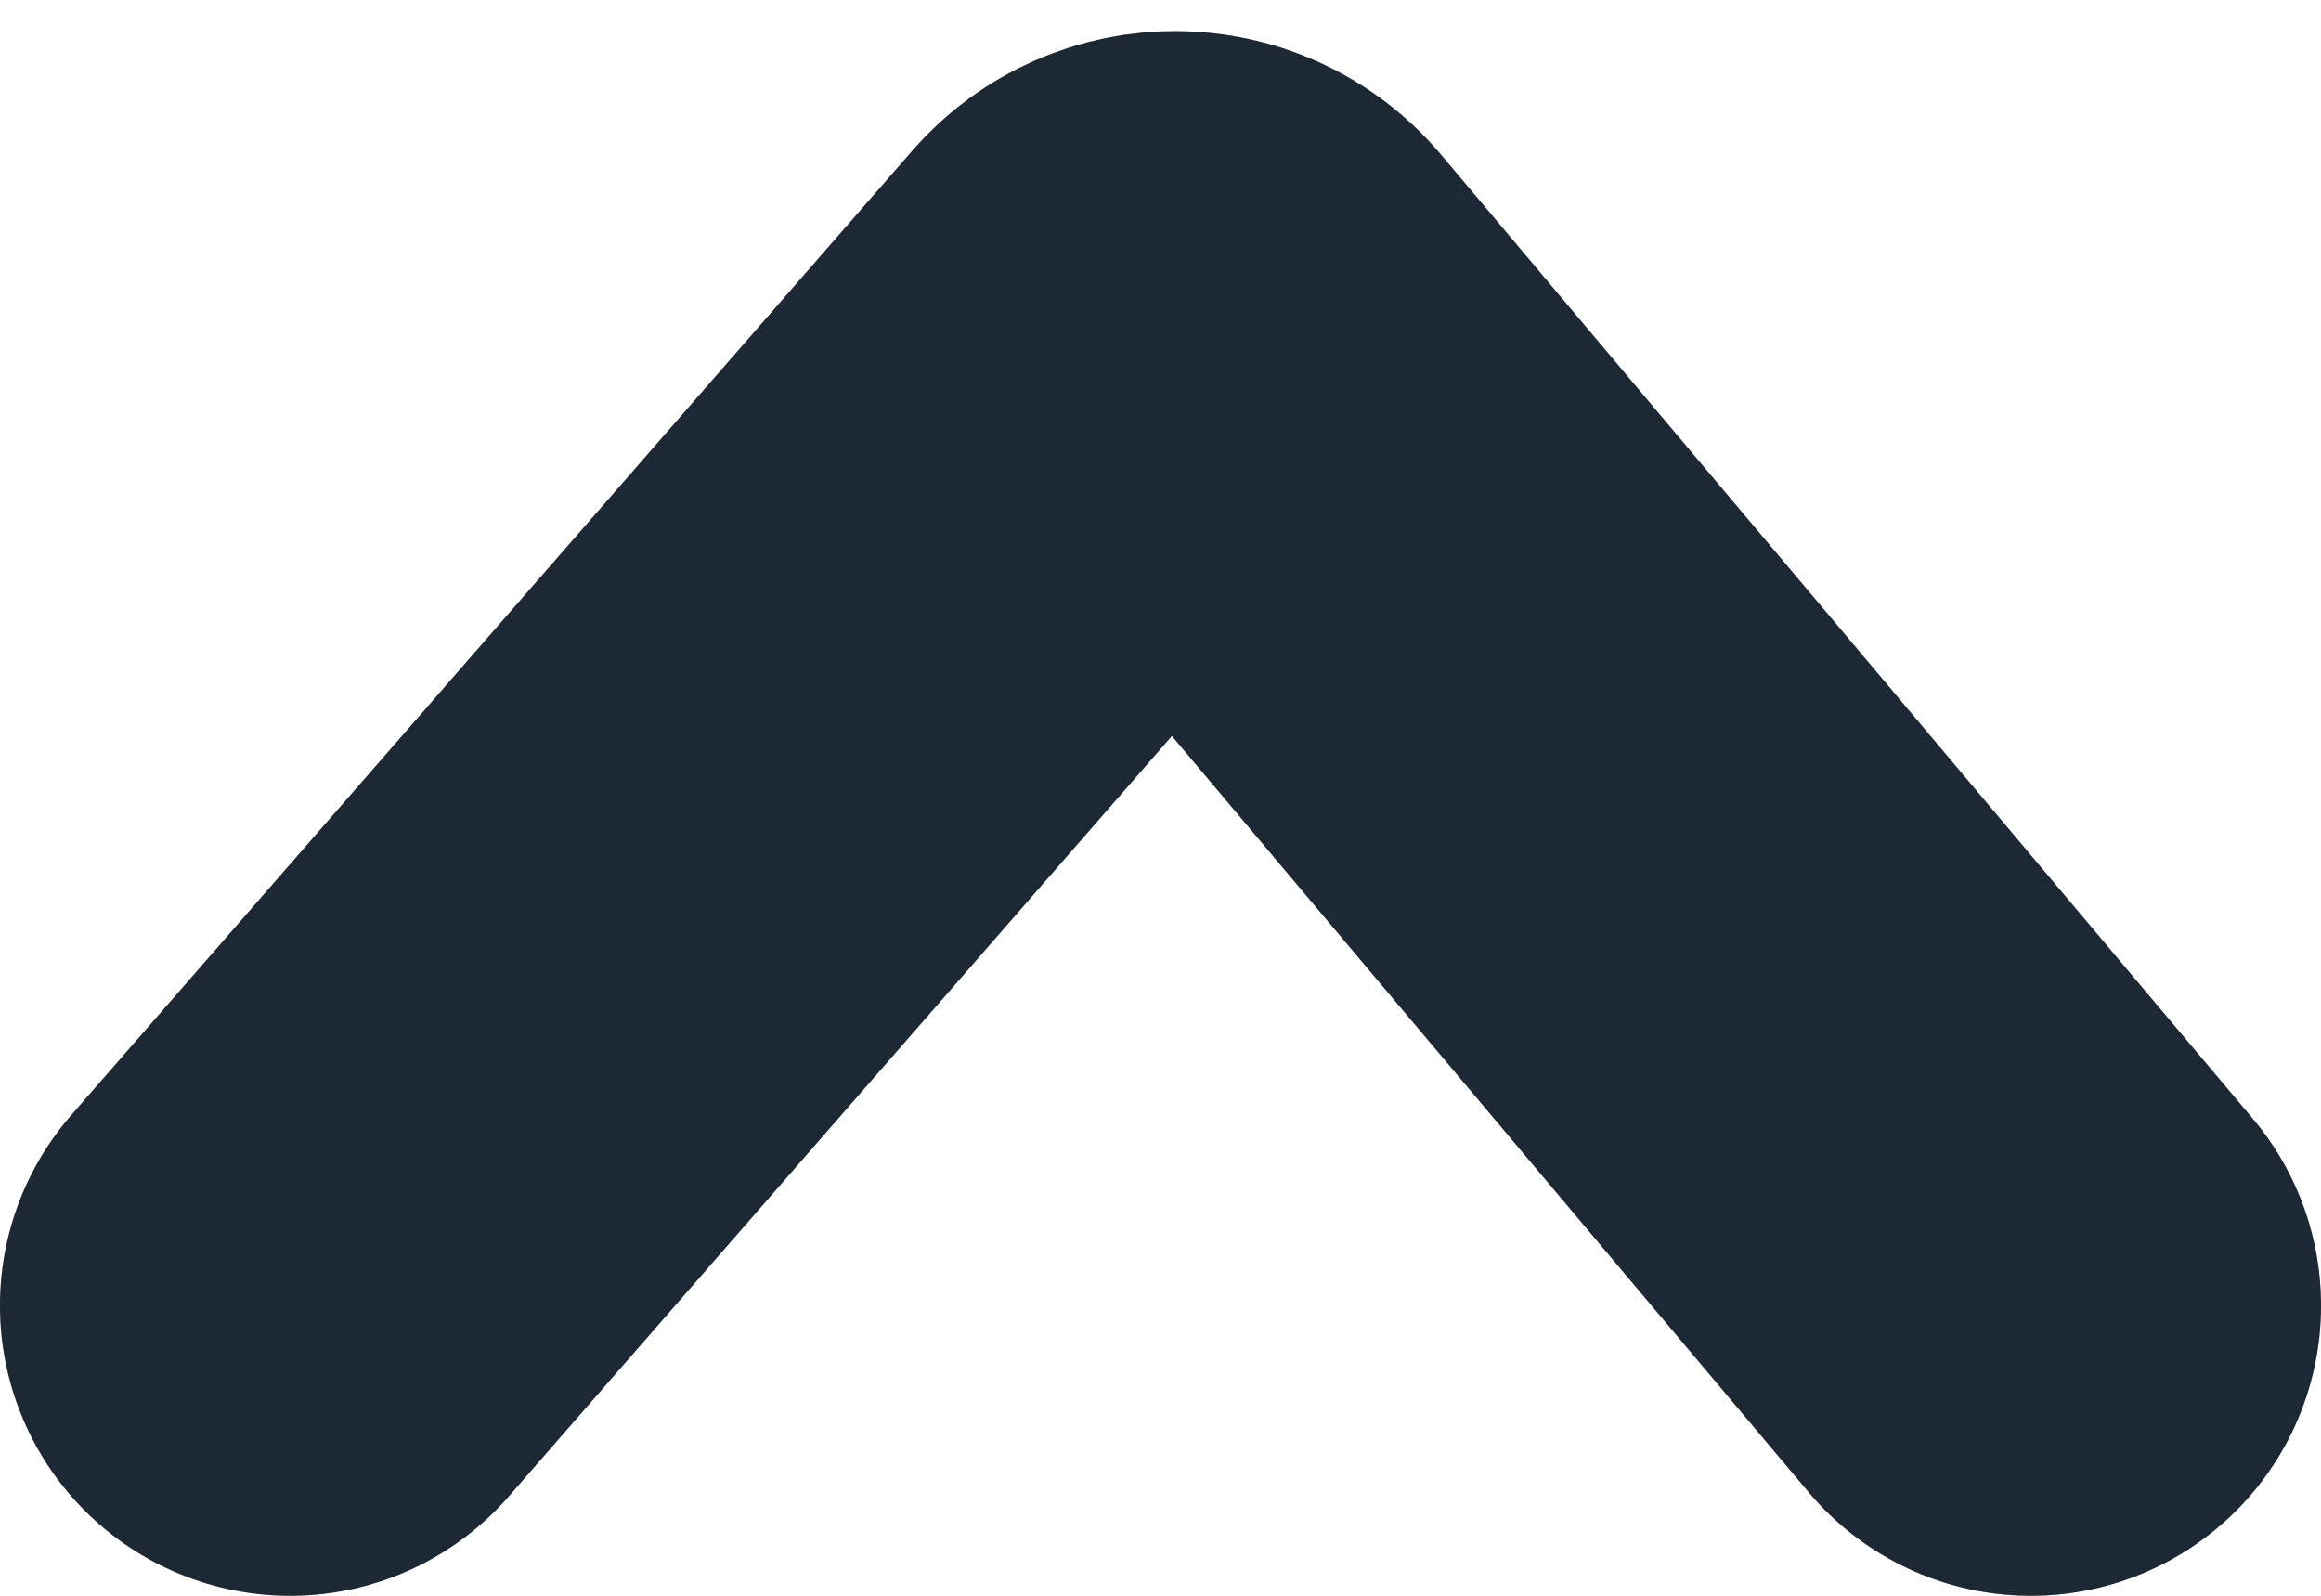 <svg width="16" height="11" viewBox="0 0 16 11" fill="none" xmlns="http://www.w3.org/2000/svg">
<path d="M2 9L7.798 2.352C7.96 2.167 8.248 2.169 8.406 2.357L14 9" stroke="#2C3E50" stroke-width="4" stroke-linecap="round"/>
<path d="M2 9L7.798 2.352C7.96 2.167 8.248 2.169 8.406 2.357L14 9" stroke="black" stroke-opacity="0.2" stroke-width="4" stroke-linecap="round"/>
<path d="M2 9L7.798 2.352C7.96 2.167 8.248 2.169 8.406 2.357L14 9" stroke="black" stroke-opacity="0.2" stroke-width="4" stroke-linecap="round"/>
</svg>
